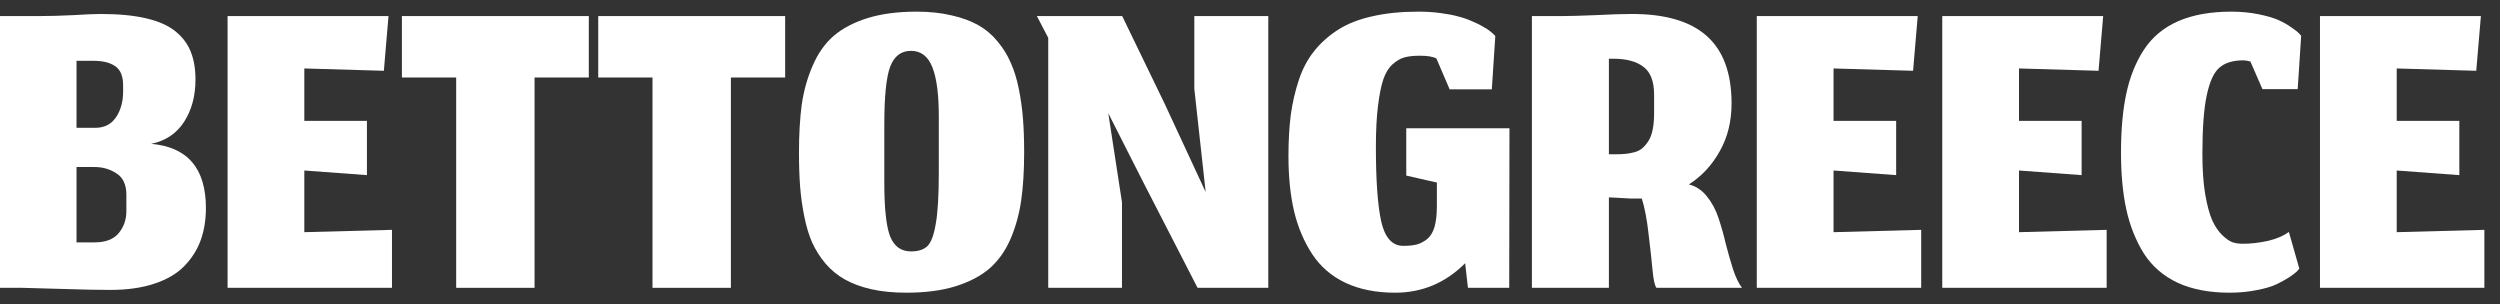 <svg width="115" height="14" viewBox="0 0 115 14" fill="none" xmlns="http://www.w3.org/2000/svg">
<rect x="0" y="0" width="115" height="14" fill="#333333" stroke="none"/>
<path d="M4.352 11.149C4.857 11.149 5.227 11.007 5.461 10.723C5.696 10.438 5.813 10.101 5.813 9.709V8.963C5.813 8.5 5.664 8.173 5.365 7.981C5.067 7.782 4.729 7.683 4.352 7.683H3.52V11.149H4.352ZM5.664 3.939C5.664 3.512 5.547 3.217 5.312 3.053C5.077 2.883 4.74 2.797 4.299 2.797H3.52V5.88H4.384C4.796 5.88 5.113 5.72 5.333 5.4C5.554 5.073 5.664 4.675 5.664 4.205V3.939ZM5.077 13.336C4.523 13.336 3.804 13.322 2.923 13.293C2.041 13.265 1.408 13.247 1.024 13.24H0V0.739H1.845C2.293 0.739 2.805 0.724 3.381 0.696C3.957 0.66 4.373 0.643 4.629 0.643C5.461 0.643 6.162 0.71 6.731 0.845C7.307 0.98 7.758 1.183 8.085 1.453C8.412 1.724 8.644 2.036 8.779 2.392C8.921 2.748 8.992 3.171 8.992 3.661C8.992 4.415 8.818 5.062 8.469 5.603C8.121 6.143 7.616 6.481 6.955 6.616C8.633 6.765 9.472 7.75 9.472 9.571C9.472 10.118 9.39 10.616 9.227 11.064C9.063 11.505 8.811 11.9 8.469 12.248C8.135 12.589 7.68 12.856 7.104 13.048C6.528 13.24 5.852 13.336 5.077 13.336Z" fill="white"/>
<path d="M18.031 13.24H10.469V0.739H17.871L17.658 3.256L13.999 3.149V5.56H16.879V8.056L13.999 7.843V10.68L18.031 10.573V13.24Z" fill="white"/>
<path d="M20.984 13.24V3.565H18.488V0.739H27.085V3.565H24.589V13.24H20.984Z" fill="white"/>
<path d="M30.015 13.24V3.565H27.519V0.739H36.117V3.565H33.621V13.24H30.015Z" fill="white"/>
<path d="M40.678 8.408C40.678 9.588 40.767 10.41 40.945 10.872C41.13 11.334 41.45 11.565 41.905 11.565C42.239 11.565 42.492 11.484 42.663 11.32C42.833 11.149 42.961 10.805 43.047 10.285C43.139 9.759 43.185 8.973 43.185 7.928V5.357C43.185 4.34 43.086 3.583 42.886 3.085C42.687 2.588 42.36 2.339 41.905 2.339C41.45 2.339 41.13 2.584 40.945 3.075C40.767 3.558 40.678 4.444 40.678 5.731V8.408ZM41.681 13.464C41.091 13.464 40.558 13.411 40.081 13.304C39.612 13.197 39.206 13.048 38.865 12.856C38.524 12.664 38.225 12.419 37.969 12.12C37.72 11.821 37.518 11.501 37.361 11.16C37.212 10.819 37.091 10.421 36.998 9.965C36.906 9.503 36.842 9.044 36.806 8.589C36.771 8.127 36.753 7.608 36.753 7.032C36.753 6.179 36.796 5.436 36.881 4.803C36.974 4.17 37.141 3.576 37.383 3.021C37.624 2.46 37.944 2.004 38.343 1.656C38.748 1.308 39.267 1.034 39.9 0.835C40.54 0.636 41.294 0.536 42.161 0.536C42.758 0.536 43.295 0.593 43.772 0.707C44.248 0.813 44.657 0.963 44.998 1.155C45.34 1.347 45.635 1.596 45.884 1.901C46.14 2.207 46.343 2.534 46.492 2.883C46.648 3.224 46.773 3.626 46.865 4.088C46.958 4.55 47.022 5.009 47.057 5.464C47.093 5.919 47.111 6.435 47.111 7.011C47.111 7.864 47.064 8.607 46.972 9.24C46.879 9.873 46.712 10.467 46.471 11.021C46.229 11.569 45.905 12.017 45.5 12.365C45.094 12.707 44.572 12.977 43.932 13.176C43.299 13.368 42.549 13.464 41.681 13.464Z" fill="white"/>
<path d="M51.611 13.24H48.219V1.741L47.696 0.739H51.621L53.584 4.792L55.461 8.835L54.939 4.088V0.739H58.341V13.24H55.088L52.549 8.301L50.981 5.208L51.611 9.304V13.24Z" fill="white"/>
<path d="M67.397 12.109C66.494 13.012 65.42 13.464 64.176 13.464C63.294 13.464 62.53 13.311 61.883 13.005C61.243 12.7 60.734 12.259 60.357 11.683C59.98 11.107 59.703 10.449 59.525 9.709C59.355 8.97 59.269 8.127 59.269 7.181C59.269 6.477 59.305 5.844 59.376 5.283C59.454 4.721 59.579 4.184 59.749 3.672C59.92 3.16 60.155 2.719 60.453 2.349C60.752 1.972 61.118 1.645 61.552 1.368C61.986 1.091 62.512 0.884 63.131 0.749C63.749 0.607 64.453 0.536 65.243 0.536C65.598 0.536 65.936 0.557 66.256 0.6C66.583 0.643 66.86 0.696 67.088 0.76C67.316 0.817 67.529 0.892 67.728 0.984C67.934 1.069 68.094 1.148 68.208 1.219C68.329 1.283 68.439 1.354 68.539 1.432C68.638 1.51 68.699 1.564 68.72 1.592C68.748 1.62 68.77 1.642 68.784 1.656L68.624 4.109H66.683L66.075 2.691C65.918 2.605 65.666 2.563 65.317 2.563C65.033 2.563 64.798 2.588 64.613 2.637C64.428 2.687 64.243 2.794 64.059 2.957C63.881 3.114 63.739 3.345 63.632 3.651C63.532 3.949 63.451 4.358 63.387 4.877C63.323 5.389 63.291 6.015 63.291 6.755C63.291 8.298 63.372 9.443 63.536 10.189C63.707 10.936 64.044 11.309 64.549 11.309C64.798 11.309 65.008 11.288 65.179 11.245C65.349 11.196 65.509 11.11 65.659 10.989C65.808 10.861 65.918 10.677 65.989 10.435C66.06 10.186 66.096 9.869 66.096 9.485V8.397L64.688 8.077V5.901H69.435L69.424 13.24H67.525L67.397 12.109Z" fill="white"/>
<path d="M74.009 9.08V13.24H70.468V0.739H71.876C72.217 0.739 72.726 0.724 73.401 0.696C74.077 0.66 74.635 0.643 75.076 0.643C76.612 0.643 77.757 0.98 78.511 1.656C79.272 2.332 79.652 3.366 79.652 4.76C79.652 5.585 79.471 6.317 79.108 6.957C78.752 7.597 78.28 8.106 77.689 8.483C78.009 8.561 78.283 8.742 78.511 9.027C78.745 9.311 78.927 9.649 79.055 10.04C79.183 10.424 79.293 10.815 79.385 11.213C79.485 11.604 79.595 11.992 79.716 12.376C79.844 12.76 79.983 13.048 80.132 13.24H76.196C76.118 13.14 76.057 12.863 76.015 12.408C75.972 11.946 75.912 11.395 75.833 10.755C75.762 10.108 75.659 9.567 75.524 9.133C75.51 9.133 75.492 9.133 75.471 9.133C75.336 9.133 75.19 9.133 75.033 9.133C74.884 9.126 74.752 9.119 74.639 9.112C74.525 9.105 74.404 9.098 74.276 9.091C74.155 9.084 74.066 9.08 74.009 9.08ZM74.009 7.096H74.351C74.528 7.096 74.678 7.089 74.799 7.075C74.92 7.06 75.051 7.036 75.193 7C75.343 6.957 75.464 6.893 75.556 6.808C75.656 6.723 75.748 6.612 75.833 6.477C75.919 6.342 75.983 6.168 76.025 5.955C76.068 5.741 76.089 5.492 76.089 5.208V4.365C76.089 3.747 75.926 3.316 75.599 3.075C75.279 2.826 74.816 2.701 74.212 2.701H74.009V7.096Z" fill="white"/>
<path d="M88.375 13.24H80.812V0.739H88.215L88.002 3.256L84.343 3.149V5.56H87.223V8.056L84.343 7.843V10.68L88.375 10.573V13.24Z" fill="white"/>
<path d="M96.906 13.24H89.344V0.739H96.746L96.533 3.256L92.874 3.149V5.56H95.754V8.056L92.874 7.843V10.68L96.906 10.573V13.24Z" fill="white"/>
<path d="M105.768 12.355L105.672 12.472C105.601 12.543 105.48 12.636 105.31 12.749C105.146 12.856 104.947 12.966 104.712 13.08C104.485 13.187 104.179 13.276 103.795 13.347C103.411 13.425 102.999 13.464 102.558 13.464C101.626 13.464 100.83 13.311 100.168 13.005C99.507 12.693 98.988 12.241 98.611 11.651C98.241 11.053 97.975 10.381 97.811 9.635C97.647 8.881 97.566 8.01 97.566 7.021C97.566 5.969 97.647 5.062 97.811 4.301C97.975 3.533 98.245 2.861 98.622 2.285C99.006 1.702 99.532 1.265 100.2 0.973C100.869 0.682 101.683 0.536 102.643 0.536C103.084 0.536 103.496 0.575 103.88 0.653C104.271 0.732 104.577 0.82 104.798 0.92C105.025 1.02 105.228 1.133 105.406 1.261C105.591 1.389 105.704 1.478 105.747 1.528C105.797 1.578 105.832 1.617 105.854 1.645L105.694 4.099H104.072L103.518 2.829C103.39 2.794 103.283 2.776 103.198 2.776C102.721 2.776 102.355 2.886 102.099 3.107C101.843 3.32 101.647 3.743 101.512 4.376C101.377 5.002 101.31 5.905 101.31 7.085C101.31 7.789 101.352 8.404 101.438 8.931C101.53 9.457 101.64 9.862 101.768 10.147C101.896 10.424 102.049 10.648 102.227 10.819C102.405 10.989 102.565 11.1 102.707 11.149C102.849 11.192 103.002 11.213 103.166 11.213C103.528 11.213 103.909 11.171 104.307 11.085C104.705 10.993 105.032 10.854 105.288 10.669L105.768 12.355Z" fill="white"/>
<path d="M114.281 13.24H106.719V0.739H114.121L113.908 3.256L110.249 3.149V5.56H113.129V8.056L110.249 7.843V10.68L114.281 10.573V13.24Z" fill="white"/>
</svg>
